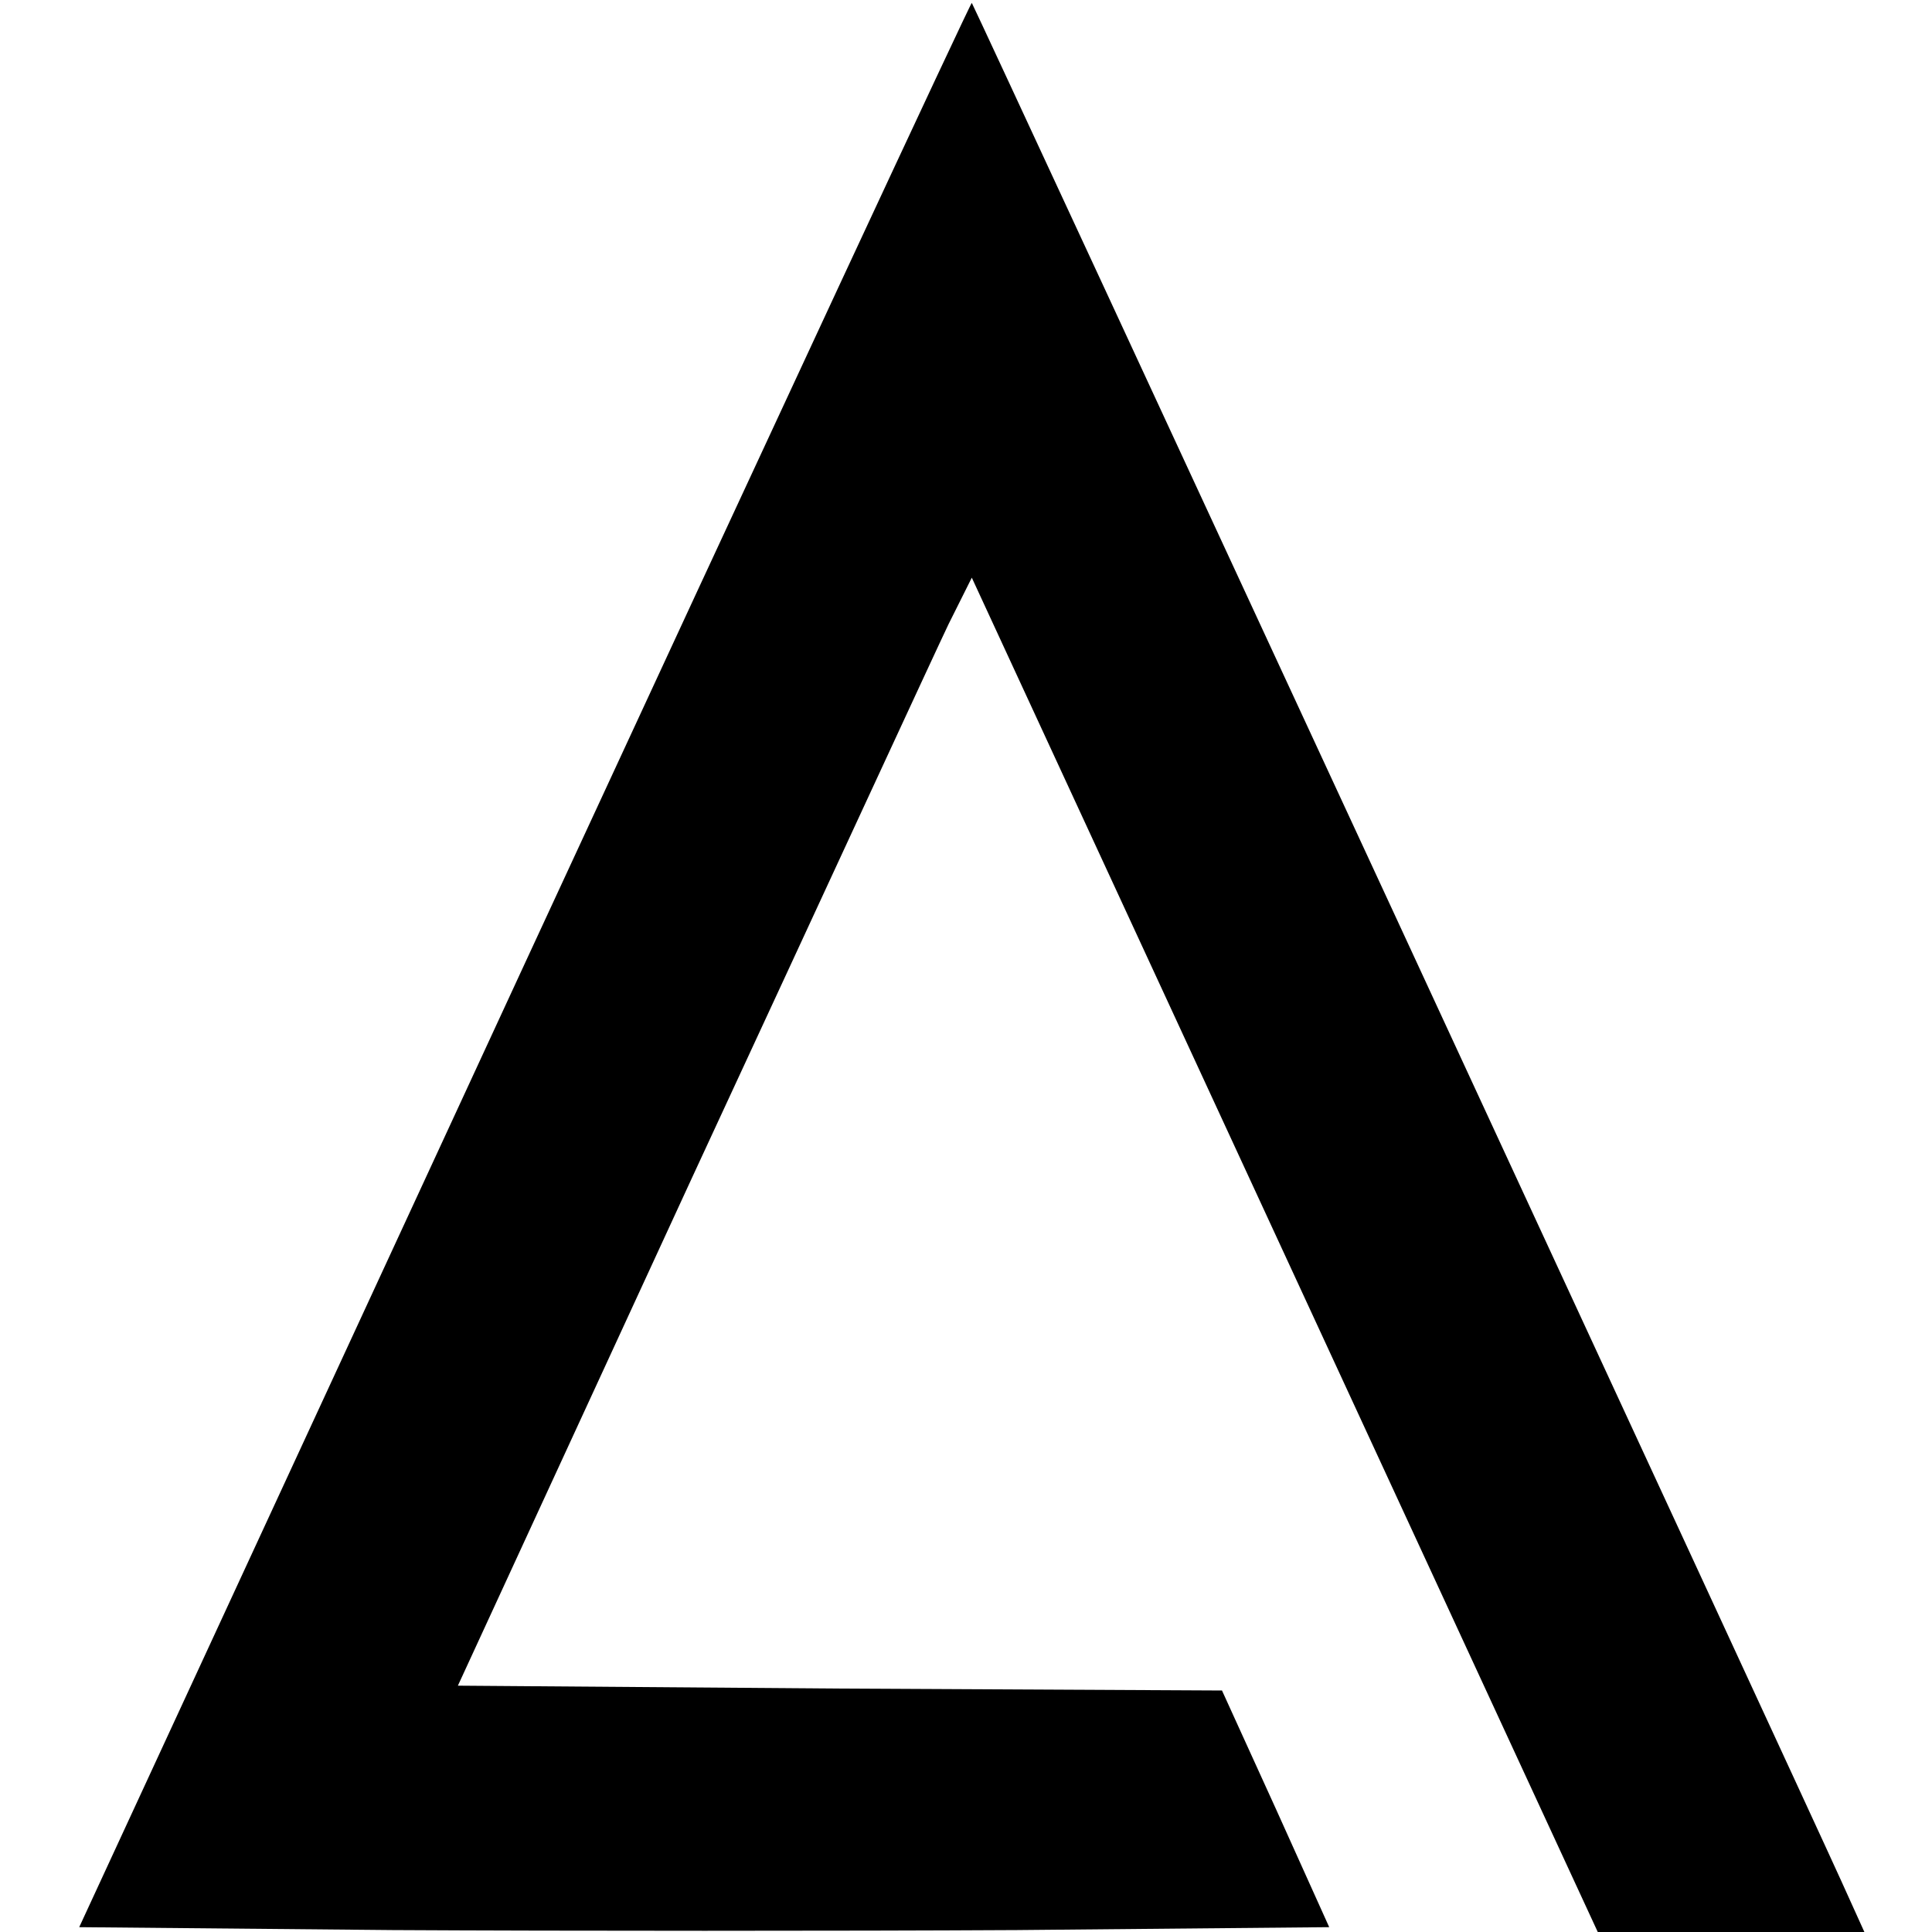 <?xml version="1.0" standalone="no"?>
<!DOCTYPE svg PUBLIC "-//W3C//DTD SVG 20010904//EN"
 "http://www.w3.org/TR/2001/REC-SVG-20010904/DTD/svg10.dtd">
<svg version="1.0" xmlns="http://www.w3.org/2000/svg"
 width="200pt" height="200pt" viewBox="0 0 200 200"
 preserveAspectRatio="xMidYMid meet">
<g transform="translate(0,200) scale(0.1,-0.1)"
fill="#000000" stroke="none">
<path d="M543 1002 l-461 -997 324 -3 c178 -1 469 -1 647 0 l323 3 -55 122
-56 123 -396 2 -395 3 242 525 c134 289 253 547 266 574 l24 48 324 -701 324
-701 138 0 138 0 -24 53 c-37 82 -898 1942 -900 1944 -1 1 -209 -446 -463
-995z"/>
</g>
</svg>
